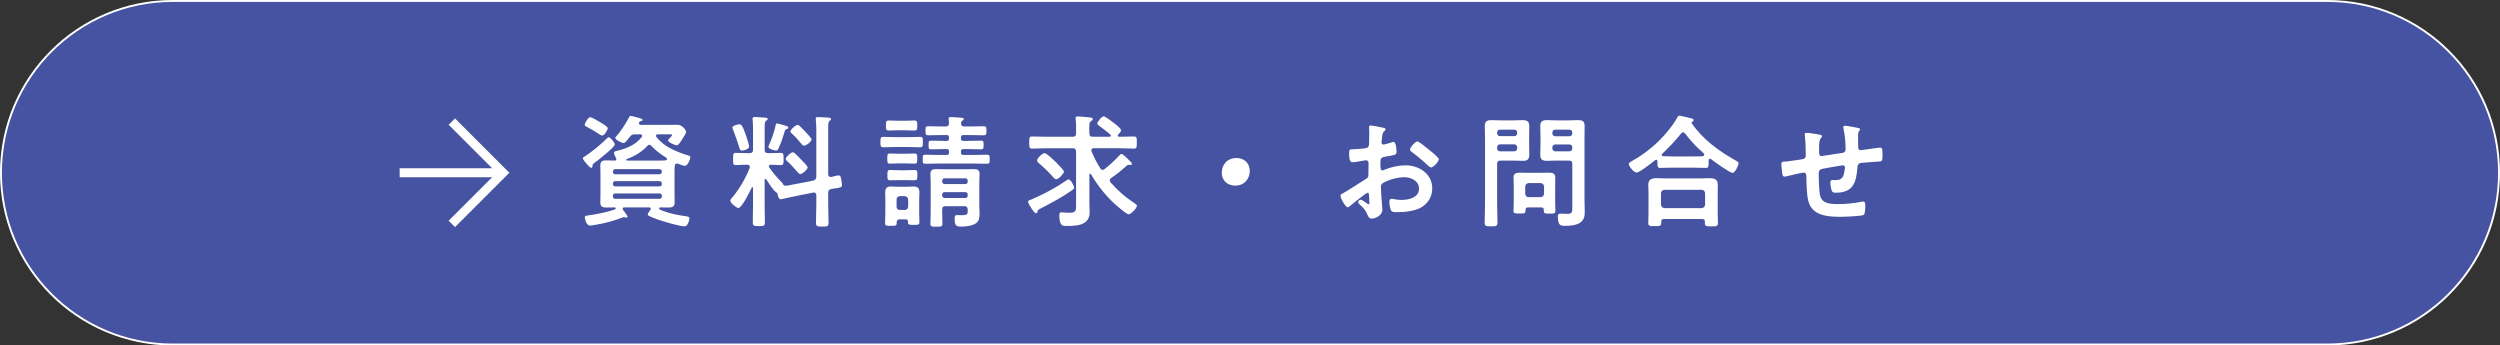 <?xml version="1.0" encoding="utf-8"?>
<!-- Generator: Adobe Illustrator 15.0.0, SVG Export Plug-In . SVG Version: 6.00 Build 0)  -->
<!DOCTYPE svg PUBLIC "-//W3C//DTD SVG 1.1//EN" "http://www.w3.org/Graphics/SVG/1.1/DTD/svg11.dtd">
<svg version="1.1" id="レイヤー_1" xmlns="http://www.w3.org/2000/svg" xmlns:xlink="http://www.w3.org/1999/xlink" x="0px"
	 y="0px" width="797.199px" height="110.168px" viewBox="0 0 797.199 110.168" enable-background="new 0 0 797.199 110.168"
	 xml:space="preserve">
<rect x="0" y="0" width="797.199" height="110.168" fill="#333333" stroke="none"/>
<path fill="#4653A2" stroke="#FFFFFF" stroke-width="0.611" stroke-miterlimit="10" d="M55.084,0.306h687.031
	c30.253,0,54.778,24.524,54.778,54.778l0,0c0,30.253-24.525,54.778-54.778,54.778H55.084c-30.253,0-54.778-24.525-54.778-54.778l0,0
	C0.306,24.83,24.831,0.306,55.084,0.306z"/>
<g>
	<g>
		
			<line fill="none" stroke="#FFFFFF" stroke-width="2.867" stroke-miterlimit="10" x1="127.438" y1="55.084" x2="160.388" y2="55.084"/>
		<polyline fill="none" stroke="#FFFFFF" stroke-width="2.867" stroke-miterlimit="10" points="144.078,38.773 160.388,55.084 
			144.078,71.395 		"/>
	</g>
</g>
<g>
	<path fill="#FFFFFF" d="M189.453,52.025c-0.468,0.312-0.507,0.429-0.507,0.896c0,0.312-0.156,0.584-0.507,0.584
		c-0.351,0-2.572-2.455-2.572-3c0-0.313,0.351-0.469,0.663-0.663c2.104-1.325,5.144-3.858,6.897-5.612
		c0.234-0.233,0.429-0.467,0.663-0.467c0.546,0,1.949,1.637,1.949,2.338C196.039,46.92,190.427,51.324,189.453,52.025z
		 M191.635,39.126c0.584,0.351,2.182,1.286,2.182,1.792c0,0.391-1.013,2.3-1.792,2.3c-0.312,0-0.779-0.312-1.013-0.468
		c-1.325-0.896-2.26-1.441-3.663-2.182c-0.546-0.273-0.896-0.43-0.896-0.78c0-0.546,1.13-2.416,1.754-2.416
		C188.751,37.372,191.05,38.775,191.635,39.126z M195.805,48.752c0-0.43,0.273-0.507,1.091-0.701
		c0.156-0.039,0.312-0.078,0.506-0.117c2.65-0.663,5.573-1.988,7.21-4.248c0.078-0.117,0.156-0.195,0.156-0.352
		c0-0.389-0.351-0.506-0.663-0.506h-1.598c-0.818,0-1.13,0.156-1.676,0.818c-0.117,0.156-0.273,0.312-0.39,0.468
		c-0.624,0.857-1.091,1.48-1.637,1.48c-0.545,0-2.611-1.013-2.611-1.637c0-0.155,0.234-0.39,0.351-0.507
		c1.442-1.598,2.962-4.014,4.014-5.962c0.195-0.39,0.273-0.546,0.507-0.546c0.467,0,2.416,0.623,3,0.74
		c0.273,0.078,0.818,0.234,0.818,0.586c0,0.115-0.117,0.311-0.429,0.35c-0.272,0-0.39,0.039-0.584,0.313
		c-0.078,0.116-0.117,0.194-0.117,0.35c0,0.546,0.584,0.546,0.701,0.546h8.457c1.052,0,2.065-0.039,3.118-0.039
		c1.598,0,2.767,1.793,2.767,2.261c0,0.467-1.091,2.143-1.403,2.572c-0.273,0.428-1.013,1.715-1.559,1.715
		c-0.624,0-2.806-0.975-2.806-1.56c0-0.233,0.429-0.624,0.702-0.896c0.156-0.156,0.584-0.663,0.584-0.857
		c0-0.234-0.39-0.195-0.546-0.195h-4.014c-0.273,0.039-0.584,0.117-0.584,0.468c0,0.155,0.078,0.272,0.156,0.39
		c1.325,1.676,3,2.923,4.91,3.857c1.52,0.741,3.625,1.598,5.222,2.027c0.351,0.078,0.663,0.233,0.663,0.623
		c0,0.623-0.818,2.689-1.715,2.689c-0.429,0-1.598-0.429-2.065-0.624c-0.156-0.077-0.312-0.116-0.468-0.116
		c-0.818,0-0.779,0.857-0.779,3.078v6.859c0,0.818,0.039,1.637,0.039,2.494c0,1.285-0.702,1.598-1.871,1.598
		c-0.896,0-1.832-0.039-2.728-0.039c-0.117,0-0.351,0.078-0.351,0.312c0,0.351,0.429,0.507,1.169,0.779
		c2.416,0.936,4.949,1.403,7.521,1.755c0.468,0.077,0.974,0.154,0.974,0.662c0,0.467-0.467,2.533-1.52,2.533
		c-1.637,0-6.703-1.521-8.379-2.105c-0.741-0.272-2.299-0.857-2.923-1.169c-0.234-0.116-0.468-0.272-0.468-0.546
		c0-0.35,0.624-1.13,0.857-1.441c0.078-0.117,0.117-0.234,0.117-0.351c0-0.312-0.233-0.429-0.506-0.429h-7.872
		c-0.312,0-0.584,0.039-0.584,0.429c0,0.155,0.039,0.233,0.078,0.351c0.273,0.351,1.481,1.871,1.481,2.144
		c0,0.155-0.195,0.351-0.468,0.351c-0.156,0-0.312-0.039-0.467-0.117c-0.078-0.039-0.156-0.078-0.273-0.078
		c-0.117,0-0.429,0.117-0.545,0.195c-2.689,1.014-5.339,1.754-8.145,2.221c-0.39,0.078-1.754,0.313-2.065,0.313
		c-1.286,0-1.676-2.377-1.676-2.65c0-0.506,0.39-0.506,1.481-0.662c2.728-0.39,5.534-0.936,8.145-1.871
		c0.156-0.039,0.234-0.194,0.234-0.312c0-0.351-0.39-0.312-0.467-0.312c-0.819,0-1.637,0.039-2.417,0.039
		c-1.247,0-2.026-0.195-2.026-1.598c0-0.857,0.039-1.676,0.039-2.494v-6.859c0-0.818-0.039-1.637-0.039-2.494
		c0-1.363,0.74-1.598,1.949-1.598c0.896,0,1.792,0.039,2.689,0.078c0.272-0.039,0.467-0.156,0.467-0.468
		c0-0.156-0.078-0.272-0.117-0.39C196.155,49.921,195.805,49.219,195.805,48.752z M210.302,55.571c0.468,0,0.741-0.312,0.741-0.779
		v-0.116c-0.039-0.43-0.273-0.74-0.741-0.74h-14.107c-0.468,0-0.702,0.311-0.74,0.74v0.116c0,0.468,0.272,0.779,0.74,0.779H210.302z
		 M196.194,57.754c-0.468,0-0.702,0.312-0.74,0.74v0.195c0,0.467,0.272,0.74,0.74,0.74h14.107c0.468,0,0.741-0.273,0.741-0.74
		v-0.195c-0.039-0.429-0.273-0.74-0.741-0.74H196.194z M196.194,61.689c-0.468,0-0.74,0.273-0.74,0.741v0.233
		c0,0.468,0.272,0.74,0.74,0.74h14.107c0.468,0,0.741-0.272,0.741-0.74v-0.233c0-0.468-0.273-0.741-0.741-0.741H196.194z
		 M207.067,46.18c-0.312,0-0.468,0.156-0.663,0.351c-1.637,1.831-4.17,3.391-6.508,4.17c-0.117,0.039-0.195,0.116-0.195,0.233
		c0,0.195,0.117,0.234,0.273,0.273h10.054c2.377,0,2.65-0.039,2.65-0.507c0-0.233-0.078-0.351-0.234-0.429
		c-1.676-1.014-3.43-2.299-4.715-3.741C207.535,46.336,207.34,46.18,207.067,46.18z"/>
	<path fill="#FFFFFF" d="M259.297,57.598c0.741-0.233,0.936-0.506,1.013-1.285V41.854c0-1.247-0.039-2.533-0.156-3.624
		c0-0.117-0.039-0.272-0.039-0.39c0-0.468,0.351-0.507,0.702-0.507c0.663,0,2.455,0.117,3.196,0.156
		c0.351,0.038,0.974,0.038,0.974,0.507c0,0.273-0.195,0.35-0.468,0.545c-0.39,0.313-0.429,1.092-0.429,2.338v14.654
		c0,0.506,0.195,0.896,0.78,0.896h0.233c0.468-0.116,1.988-0.507,2.338-0.507c0.663,0,0.741,0.896,0.818,1.403
		c0.078,0.351,0.234,1.364,0.234,1.676c0,0.857-0.663,0.857-3.391,1.247c-0.779,0.234-1.013,0.507-1.013,1.286v3.507
		c0,1.988,0.117,3.977,0.117,6.002c0,1.169-0.429,1.208-1.988,1.208c-1.637,0-2.026-0.077-2.026-1.208
		c0-2.025,0.117-4.014,0.117-6.002v-2.728c0-0.507-0.233-0.935-0.779-0.935c-0.078,0-0.156,0.038-0.234,0.038l-7.015,1.403
		c-0.39,0.078-3.157,0.74-3.313,0.74c-0.702,0-0.935-1.169-1.013-1.715c-0.039-0.272-0.468-0.584-0.702-0.74
		c-0.701-0.468-2.377-3.04-2.884-3.858c-0.078-0.077-0.156-0.194-0.273-0.194c-0.195,0-0.272,0.194-0.272,0.351v8.028
		c0,1.831,0.078,3.662,0.078,5.455c0,1.131-0.312,1.209-1.909,1.209c-1.481,0-1.949-0.039-1.949-1.092
		c0-1.871,0.078-3.702,0.078-5.572v-5.457c0-0.155-0.039-0.271-0.195-0.271c-0.117,0-0.156,0.038-0.234,0.155
		c-0.507,1.052-3.118,6.47-4.248,6.47c-0.624,0-2.572-1.599-2.572-2.339c0-0.272,0.195-0.507,0.39-0.74
		c2.221-2.494,4.637-6.587,5.807-9.743c0.039-0.117,0.039-0.195,0.039-0.312c0-0.468-0.39-0.624-0.779-0.663h-0.429
		c-1.286,0-2.533,0.117-3.273,0.117c-0.935,0-0.857-0.545-0.857-1.948c0-1.442-0.078-1.948,0.857-1.948
		c0.74,0,1.987,0.078,3.273,0.078h1.169c0.74,0,1.052-0.313,1.052-1.092v-6.82c0-0.818-0.039-1.676-0.117-2.494
		c0-0.116-0.039-0.312-0.039-0.467c0-0.43,0.195-0.663,0.663-0.663s3.001,0.195,3.546,0.233c0.234,0.039,0.624,0.078,0.624,0.43
		c0,0.272-0.312,0.428-0.506,0.545c-0.429,0.273-0.468,0.857-0.468,2.3v6.937c0,0.779,0.312,1.092,1.091,1.092h0.779
		c1.286,0,2.533-0.078,3.273-0.078c0.936,0,0.896,0.506,0.896,1.948c0,1.364,0.039,1.948-0.857,1.948
		c-0.818,0-1.988-0.117-3.235-0.117c-0.272,0.039-0.584,0.156-0.584,0.508c0,0.155,0.039,0.233,0.117,0.389
		c1.169,1.676,2.533,3.273,3.975,4.717c0.195,0.193,0.272,0.311,0.39,0.545c0.156,0.428,0.584,0.545,1.013,0.545
		c0.273,0,0.506-0.078,0.779-0.117L259.297,57.598z M236.616,48.012c-0.662,0-0.74-0.546-0.896-1.053
		c-0.273-1.014-1.481-4.404-1.871-5.378c-0.078-0.194-0.312-0.663-0.312-0.857c0-0.663,1.754-1.091,2.26-1.091
		c0.663,0,1.091,0.74,1.949,3.156c0.234,0.662,1.13,3.352,1.13,3.896C238.876,47.582,237.162,48.012,236.616,48.012z
		 M250.295,40.021c0.506,0.156,1.091,0.273,1.091,0.702c0,0.233-0.233,0.351-0.467,0.429c-0.546,0.117-0.546,0.234-0.857,1.286
		c-0.507,1.676-1.091,3.352-1.832,4.949c-0.156,0.351-0.39,0.624-0.818,0.624c-0.273,0-2.377-0.469-2.377-1.17
		c0-0.195,0.156-0.506,0.234-0.701c0.896-1.988,1.598-4.053,2.065-6.157c0.039-0.272,0.078-0.624,0.429-0.624
		S249.827,39.905,250.295,40.021z M255.166,55.533c-0.272,0-0.701-0.469-1.247-1.092c-0.896-1.053-1.832-2.104-2.884-3.039
		c-0.195-0.195-0.506-0.391-0.506-0.702c0-0.585,1.637-2.144,2.377-2.144c0.39,0,2.065,1.793,2.416,2.183
		c0.429,0.429,2.222,2.183,2.222,2.688C257.543,53.974,255.868,55.533,255.166,55.533z M256.335,46.452
		c-0.273,0-0.546-0.312-1.014-0.857c-0.857-1.052-1.792-2.104-2.806-3.001c-0.195-0.194-0.468-0.389-0.468-0.662
		c0-0.623,1.637-2.104,2.338-2.104c0.312,0,0.468,0.233,0.702,0.429c0.701,0.623,1.325,1.325,1.987,2.026
		c0.545,0.585,1.715,1.832,1.715,2.183C258.791,45.088,257.193,46.452,256.335,46.452z"/>
	<path fill="#FFFFFF" d="M285.315,46.881c-1.169,0-2.377,0.078-3.546,0.078c-1.013,0-1.013-0.39-1.013-1.637s0-1.676,1.013-1.676
		c1.169,0,2.377,0.078,3.546,0.078h4.442c1.169,0,2.377-0.078,3.546-0.078c1.052,0,0.974,0.429,0.974,1.676
		c0,1.208,0.078,1.637-0.974,1.637c-1.169,0-2.377-0.078-3.546-0.078H285.315z M288.822,69.951h-1.988
		c-0.624,0-0.857,0.273-0.896,0.896c0.039,1.17-0.234,1.17-1.871,1.17c-1.403,0-1.832,0-1.832-0.896c0-0.975,0.078-1.91,0.078-2.884
		v-4.521c0-0.779-0.039-1.598-0.039-2.377c0-1.365,0.584-1.871,1.871-1.871c0.702,0,1.403,0.078,2.104,0.078h2.962
		c0.663,0,1.364-0.078,2.065-0.078c1.286,0,1.91,0.506,1.91,1.871c0,0.779-0.078,1.598-0.078,2.377v4.209
		c0,0.974,0.078,1.909,0.078,2.883c0,0.896-0.39,0.896-1.793,0.896c-1.364,0-1.871,0.039-1.871-0.857c0-0.078,0-0.155,0.039-0.194
		C289.523,70.146,289.29,69.951,288.822,69.951z M286.211,41.542c-1.013,0-2.065,0.078-2.728,0.078
		c-1.013,0-0.974-0.429-0.974-1.599c0-1.207,0-1.598,0.974-1.598c0.818,0,1.754,0.078,2.728,0.078h2.572
		c0.974,0,1.91-0.078,2.728-0.078c1.013,0,0.974,0.43,0.974,1.598c0,1.131,0.039,1.599-0.974,1.599
		c-0.741,0-1.715-0.078-2.728-0.078H286.211z M286.64,52.104c-0.974,0-1.948,0.078-2.767,0.078c-0.974,0-0.935-0.43-0.935-1.637
		c0-1.17-0.039-1.599,0.935-1.599c0.819,0,1.793,0.078,2.767,0.078h2.144c1.013,0,1.949-0.078,2.767-0.078
		c1.013,0,0.935,0.468,0.935,1.599c0,1.207,0.078,1.637-0.935,1.637c-0.857,0-1.793-0.078-2.767-0.078H286.64z M286.679,57.442
		c-1.013,0-1.987,0.038-2.767,0.038c-0.974,0-0.935-0.389-0.935-1.637c0-1.207-0.039-1.637,0.935-1.637
		c0.624,0,1.676,0.078,2.767,0.078h2.144c1.052,0,2.143-0.078,2.728-0.078c1.013,0,0.974,0.469,0.974,1.637
		c0,1.209,0.039,1.637-0.974,1.637c-0.818,0-1.715-0.038-2.728-0.038H286.679z M288.51,66.951c0.663,0,1.013-0.39,1.091-1.053v-2.26
		c-0.078-0.662-0.429-1.014-1.091-1.092h-1.559c-0.663,0.078-1.052,0.43-1.052,1.092v2.26c0,0.663,0.39,1.053,1.052,1.053H288.51z
		 M307.528,40.334h1.832c1.403,0,2.845-0.078,4.287-0.078c0.896,0,0.896,0.313,0.896,1.441c0,1.131,0,1.442-0.896,1.442
		c-1.442,0-2.884-0.077-4.287-0.077h-2.183c-0.506,0-0.74,0.194-0.74,0.74v0.389c0,0.508,0.195,0.741,0.74,0.741h1.286
		c1.442,0,2.884-0.078,4.326-0.078c0.896,0,0.857,0.351,0.857,1.364s0.039,1.402-0.857,1.402c-1.442,0-2.884-0.078-4.326-0.078
		h-1.286c-0.506,0-0.74,0.195-0.74,0.702v0.429c0,0.506,0.195,0.74,0.74,0.74h3.04c1.481,0,2.962-0.078,4.481-0.078
		c0.896,0,0.896,0.313,0.896,1.442c0,1.091,0,1.442-0.857,1.442c-1.52,0-3.04-0.078-4.521-0.078h-10.6
		c-1.52,0-3.001,0.078-4.521,0.078c-0.896,0-0.857-0.313-0.857-1.442s-0.039-1.442,0.857-1.442c1.52,0,3.001,0.078,4.521,0.078h2.26
		c0.545,0,0.74-0.195,0.74-0.74v-0.39c0-0.546-0.195-0.741-0.74-0.741h-0.779c-1.403,0-2.767,0.078-4.17,0.078
		c-0.857,0-0.818-0.311-0.818-1.402c0-1.053-0.039-1.364,0.857-1.364c1.364,0,2.767,0.078,4.131,0.078h0.779
		c0.545,0,0.74-0.194,0.74-0.741v-0.389c0-0.546-0.195-0.74-0.74-0.74h-1.559c-1.403,0-2.845,0.077-4.287,0.077
		c-0.896,0-0.896-0.312-0.896-1.442c0-1.168,0-1.441,0.896-1.441c1.442,0,2.884,0.078,4.287,0.078h1.208
		c0.701,0,1.052-0.234,1.091-0.975c0-0.351-0.117-1.48-0.117-1.559c0-0.39,0.312-0.468,0.624-0.468c0.545,0,3,0.156,3.585,0.233
		c0.272,0.039,0.624,0.078,0.624,0.43c0,0.233-0.273,0.35-0.468,0.506c-0.312,0.195-0.39,0.43-0.39,0.818
		C306.476,40.061,306.788,40.334,307.528,40.334z M308.581,66.834c0-0.74-0.312-1.091-1.091-1.091h-5.962
		c-0.78,0-1.091,0.312-1.091,1.091v0.896c0,1.169,0.078,2.377,0.078,3.547c0,0.974-0.351,1.013-1.871,1.013
		c-1.559,0-1.948-0.039-1.948-0.935c0-1.209,0.078-2.417,0.078-3.625v-9.626c0-0.974-0.078-1.87-0.078-2.649
		c0-1.287,0.701-1.52,1.832-1.52c0.936,0,1.871,0.038,2.767,0.038h6.43c0.896,0,1.832-0.038,2.728-0.038
		c1.169,0,1.909,0.193,1.909,1.52c0,0.857-0.078,1.715-0.078,2.61v7.872c0,0.74,0.078,1.481,0.078,2.183
		c0,1.169-0.117,2.3-1.091,3.04c-1.247,0.896-3.313,1.091-4.793,1.091c-1.559,0-2.065-0.233-2.065-2.571
		c0-0.586,0.039-1.092,0.779-1.092c0.273,0,0.779,0.039,1.364,0.039c1.988,0,2.027-0.39,2.027-1.325V66.834z M307.84,58.689
		c0.468,0,0.702-0.313,0.741-0.74v-0.352c-0.039-0.428-0.273-0.74-0.741-0.74h-6.664c-0.429,0.039-0.701,0.313-0.74,0.74v0.352
		c0.039,0.428,0.312,0.701,0.74,0.74H307.84z M300.436,62.354c0,0.467,0.312,0.739,0.74,0.778h6.664
		c0.468,0,0.741-0.312,0.741-0.778v-0.352c-0.039-0.429-0.273-0.74-0.741-0.74h-6.664c-0.429,0.039-0.701,0.312-0.74,0.74V62.354z"
		/>
	<path fill="#FFFFFF" d="M341.73,60.755c-3.001,2.104-6.781,4.131-10.055,5.807c-0.624,0.312-0.702,0.429-0.779,0.701
		c-0.039,0.312-0.117,0.741-0.546,0.741c-0.624,0-2.533-3.157-2.533-3.664c0-0.312,0.312-0.467,0.546-0.545
		c1.052-0.352,3.936-1.754,5.027-2.3c2.299-1.208,4.599-2.533,6.742-4.015c0.195-0.116,0.39-0.271,0.624-0.271
		c0.779,0,1.793,2.377,1.793,2.61C342.548,60.209,342.081,60.482,341.73,60.755z M351.589,54.168c0.273,0,0.429-0.116,0.624-0.232
		c1.48-1.17,3.624-3.08,4.832-4.482c0.156-0.156,0.312-0.35,0.585-0.35c0.545,0,2.26,1.83,2.767,2.337
		c0.195,0.194,0.546,0.507,0.546,0.818c0,0.233-0.273,0.351-0.468,0.351c-0.078,0-0.195,0-0.272-0.039
		c-0.078,0-0.195-0.039-0.313-0.039c-0.194,0-0.351,0.117-0.506,0.234c-2.533,2.104-2.027,1.871-5.066,4.014
		c-0.234,0.195-0.429,0.43-0.429,0.74c0,0.273,0.116,0.43,0.233,0.625c2.416,2.727,4.677,4.715,7.717,6.702
		c0.429,0.312,0.701,0.468,0.701,0.779c0,0.779-1.909,2.728-2.65,2.728c-0.584,0-3.156-2.221-3.702-2.688
		c-3.313-2.884-6.118-6.353-8.3-10.132c-0.078-0.078-0.156-0.156-0.273-0.156c-0.156,0-0.234,0.156-0.234,0.312v9.081
		c0,0.974,0.078,1.947,0.078,2.961c0,4.248-4.365,4.326-7.561,4.326c-1.052,0-2.104-0.078-2.104-3.391
		c0-0.507,0.078-0.975,0.741-0.975c0.234,0,0.584,0.039,0.818,0.078c0.506,0.039,1.052,0.078,1.559,0.078
		c2.338,0,2.222-0.701,2.222-2.962V48.361c0-0.74-0.312-1.091-1.052-1.091h-8.106c-1.637,0-3.235,0.117-4.833,0.117
		c-0.974,0-0.935-0.507-0.935-1.909c0-1.481-0.039-1.949,0.935-1.949c1.598,0,3.196,0.078,4.833,0.078h8.106
		c0.74,0,1.052-0.312,1.052-1.092v-1.52c0-0.975,0-1.948-0.117-2.922c-0.039-0.117-0.039-0.273-0.039-0.391
		c0-0.467,0.312-0.545,0.701-0.545c0.273,0,0.584,0.039,0.818,0.039l1.403,0.116c1.676,0.156,2.572,0.195,2.572,0.663
		c0,0.313-0.273,0.467-0.506,0.623c-0.663,0.39-0.663,1.053-0.585,3.936c0,0.78,0.312,1.092,1.052,1.092h5.339
		c0.233,0,0.468-0.078,0.468-0.351c0-0.155-0.078-0.233-0.156-0.312c-1.169-1.053-2.416-1.949-3.663-2.885
		c-0.233-0.155-0.507-0.35-0.507-0.662c0-0.584,1.403-2.299,2.065-2.299c0.507,0,3.04,1.987,3.586,2.416
		c0.468,0.351,1.909,1.48,1.909,2.026c0,0.468-0.584,1.052-0.896,1.364c-0.078,0.117-0.155,0.195-0.155,0.351
		c0,0.272,0.233,0.351,0.468,0.351c1.559,0,3.117-0.078,4.676-0.078c0.975,0,0.936,0.507,0.936,1.949
		c0,1.363,0.039,1.909-0.936,1.909c-1.598,0-3.234-0.117-4.832-0.117h-7.989c-0.389,0.04-0.74,0.156-0.74,0.663
		c0,0.117,0.039,0.194,0.039,0.312c0.857,1.987,1.637,3.585,2.806,5.417C351.005,53.936,351.238,54.168,351.589,54.168z
		 M336.78,57.17c-0.39,0-0.779-0.508-1.013-0.741c-1.325-1.52-2.806-2.962-4.326-4.247c-0.312-0.273-0.74-0.585-0.74-0.975
		c0-0.74,1.675-2.377,2.416-2.377c0.663,0,2.923,2.26,3.507,2.805c0.078,0.117,0.273,0.273,0.468,0.469
		c0.779,0.818,2.182,2.221,2.182,2.649C339.274,55.299,337.599,57.17,336.78,57.17z"/>
	<path fill="#FFFFFF" d="M398.52,54.48c0,2.572-1.715,4.715-4.677,4.715c-2.416,0-4.248-1.676-4.248-4.092
		c0-2.494,1.637-4.715,4.755-4.715C396.688,50.389,398.52,52.025,398.52,54.48z"/>
	<path fill="#FFFFFF" d="M436.135,61.456c-0.468,0-5.104,3.741-5.768,4.325c-0.155,0.117-0.39,0.313-0.584,0.313
		c-0.78,0-2.339-2.923-2.339-3.702c0-0.429,0.429-0.546,0.896-0.818c2.183-1.247,4.248-2.65,6.392-3.976
		c1.48-0.896,1.637-0.936,1.637-2.143v-1.326c0-0.584,0.039-1.168,0.039-1.753v-0.39c0-0.507-0.352-0.896-0.857-0.896
		c-0.078,0-0.156,0.039-0.234,0.039c-0.74,0.156-3.391,0.623-3.975,0.623c-0.507,0-1.13-0.039-1.13-2.883
		c0-1.053,0.077-1.209,0.818-1.248c1.208-0.039,2.571-0.117,3.779-0.272c0.507-0.038,1.092-0.078,1.442-0.468
		c0.312-0.351,0.312-0.74,0.312-1.169c0.039-1.091,0.078-2.183,0.078-3.273c0-0.78-0.078-1.676-0.078-1.832
		c0-0.312,0.117-0.585,0.507-0.585c0.585,0,3.195,0.547,3.975,0.702c0.234,0.039,0.78,0.155,0.78,0.507
		c0,0.233-0.234,0.467-0.39,0.623c-0.585,0.468-0.624,0.936-0.741,2.144c-0.039,0.233-0.077,0.546-0.116,0.897
		c0,0.154-0.039,0.389-0.039,0.545c0,0.351,0.312,0.662,0.662,0.662c0.272,0,2.065-0.545,2.455-0.662
		c0.195-0.078,0.468-0.195,0.663-0.195c0.896,0,1.013,2.533,1.013,3.195c0,1.014-0.662,1.014-3.624,1.521
		c-1.442,0.272-1.52,0.546-1.52,2.338v0.546c0,0.662,0.077,1.52,0.584,1.52c0.195,0,0.74-0.234,0.975-0.351
		c2.065-0.779,4.209-1.286,6.469-1.286c4.326,0,8.496,2.689,8.496,7.365c0,2.416-1.13,4.443-3.118,5.807
		c-1.987,1.364-5.494,1.754-7.833,1.754h-0.468c-0.623,0-1.441-0.039-1.637-0.429c-0.351-0.546-0.623-2.144-0.623-2.806
		c0-0.507,0.116-1.014,0.701-1.014c0.468,0,1.754,0.352,3.195,0.352c2.261,0,5.573-0.74,5.573-3.586
		c0-2.455-2.494-3.663-4.677-3.663c-2.104,0-5.027,0.779-6.858,1.87c-0.429,0.273-0.624,0.663-0.624,1.209
		c0,0.467,0.078,2.025,0.117,2.572c0.078,0.818,0.351,4.325,0.351,4.715c0,1.91-2.377,2.845-3.43,2.845
		c-0.857,0-1.13-0.818-1.441-1.48c-0.624-1.403-1.247-2.026-2.378-3.04c-0.194-0.195-0.467-0.428-0.467-0.74
		c0-0.429,0.467-0.779,0.857-0.779c0.272,0,1.637,0.936,1.987,1.208c0.116,0.116,0.312,0.233,0.468,0.233
		c0.233,0,0.272-0.156,0.272-0.312c0-0.038-0.078-1.637-0.078-1.715c0-0.194-0.039-0.39-0.039-0.546
		C436.524,61.846,436.524,61.456,436.135,61.456z M455.815,47.855c1.052,0.818,3.001,2.455,3.001,2.884
		c0,0.74-1.676,2.649-2.455,2.649c-0.313,0-0.624-0.272-0.857-0.467c-1.637-1.559-3.352-3.001-5.184-4.365
		c-0.272-0.195-0.701-0.506-0.701-0.936c0-0.584,1.715-2.533,2.338-2.533c0.468,0,2.065,1.326,2.923,2.027
		C455.191,47.349,455.504,47.621,455.815,47.855z"/>
	<path fill="#FFFFFF" d="M477.402,65.158c0,1.91,0.116,3.82,0.116,5.729c0,1.248-0.429,1.287-2.026,1.287
		c-1.637,0-2.065-0.039-2.065-1.248c0-1.947,0.117-3.857,0.117-5.768V43.92c0-1.209-0.078-2.417-0.078-3.625
		c0-1.559,0.624-1.987,2.104-1.987c0.975,0,1.987,0.077,2.962,0.077h4.053c0.975,0,1.948-0.077,2.923-0.077
		c1.481,0,2.144,0.39,2.144,1.948c0,1.208-0.039,2.455-0.039,3.664v1.753c0,1.208,0.039,2.416,0.039,3.663
		c0,1.52-0.624,1.949-2.065,1.949c-1.014,0-1.987-0.078-3.001-0.078h-4.092c-0.779,0-1.091,0.313-1.091,1.091V65.158z
		 M478.337,41.348c-0.545,0-0.935,0.35-0.935,0.935v0.196c0,0.584,0.39,0.934,0.935,0.934h4.521c0.545,0,0.935-0.35,0.935-0.934
		v-0.196c0-0.585-0.39-0.935-0.935-0.935H478.337z M477.402,47.311c0,0.545,0.39,0.935,0.935,0.935h4.521
		c0.545,0,0.935-0.39,0.935-0.935v-0.352c0-0.545-0.39-0.936-0.935-0.936h-4.521c-0.545,0-0.935,0.391-0.935,0.936V47.311z
		 M487.34,66.133c-0.663,0-0.896,0.272-0.896,0.896v0.233c0,0.857-0.507,0.818-1.91,0.818c-1.48,0-1.909,0-1.909-0.818
		c0-0.974,0.078-1.948,0.078-2.923v-5.455c0-0.78-0.078-1.521-0.078-2.3c0-1.286,0.896-1.521,2.026-1.521
		c0.818,0,1.676,0.039,2.494,0.039h4.287c0.857,0,1.676-0.039,2.533-0.039c1.208,0,1.987,0.273,1.987,1.637
		c0,0.702-0.039,1.443-0.039,2.184v5.494c0,0.975,0.078,1.949,0.078,2.884c0,0.857-0.429,0.857-1.871,0.857
		c-1.363,0-1.831,0-1.831-0.818V66.99c0-0.623-0.273-0.857-0.896-0.857H487.34z M491.275,62.859
		c0.663-0.078,1.014-0.391,1.092-1.092v-2.299c-0.078-0.662-0.429-1.014-1.092-1.092h-3.819c-0.662,0.078-1.013,0.43-1.091,1.092
		v2.299c0.078,0.701,0.429,1.092,1.091,1.092H491.275z M496.264,51.207c-1.013,0-1.987,0.078-2.962,0.078
		c-1.441,0-2.143-0.391-2.143-1.949c0-1.247,0.077-2.455,0.077-3.663V43.92c0-1.209-0.077-2.456-0.077-3.664
		c0-1.52,0.662-1.948,2.104-1.948c1.014,0,1.988,0.077,3.001,0.077h3.976c1.013,0,1.987-0.077,2.962-0.077
		c1.52,0,2.104,0.39,2.104,1.987c0,1.208-0.039,2.416-0.039,3.625v19.836c0,1.246,0.077,2.455,0.077,3.701
		c0,1.404-0.155,2.572-1.363,3.469c-1.247,0.936-3.391,1.092-4.91,1.092c-1.364,0-2.3-0.078-2.3-2.924
		c0-0.623,0.156-0.974,0.857-0.974c0.74,0,1.442,0.078,2.183,0.078c1.598,0,1.559-0.702,1.559-2.026V52.298
		c0-0.778-0.312-1.091-1.052-1.091H496.264z M495.952,41.348c-0.546,0-0.936,0.35-0.936,0.935v0.233c0,0.547,0.39,0.936,0.936,0.936
		h4.521c0.546,0,0.896-0.389,0.896-0.936v-0.233c0-0.585-0.351-0.935-0.896-0.935H495.952z M495.017,47.311
		c0,0.545,0.39,0.935,0.936,0.935h4.521c0.546,0,0.896-0.39,0.896-0.935v-0.313c0-0.546-0.351-0.936-0.896-0.936h-4.521
		c-0.546,0-0.936,0.39-0.936,0.936V47.311z"/>
	<path fill="#FFFFFF" d="M528.521,51.402c0-0.234-0.116-0.469-0.39-0.469c-0.155,0-0.233,0.039-0.312,0.117
		c-0.936,0.779-5.027,3.975-5.963,3.975c-0.818,0-2.455-1.909-2.455-2.728c0-0.468,0.702-0.778,1.053-0.974
		c4.248-2.378,8.223-5.651,11.263-9.393c1.013-1.208,2.416-3.078,3.156-4.481c0.117-0.272,0.272-0.546,0.624-0.546
		c0.506,0,3.117,0.662,3.779,0.818c0.313,0.078,0.78,0.195,0.78,0.585c0,0.272-0.234,0.468-0.468,0.546
		c-0.117,0.078-0.195,0.155-0.195,0.272c0,0.077,0.039,0.116,0.078,0.194c3.469,5.105,8.496,8.73,13.835,11.77
		c0.779,0.43,1.091,0.584,1.091,0.975c0,0.701-1.169,3.078-1.909,3.078c-0.857,0-5.846-3.585-6.781-4.326
		c-0.156-0.116-0.272-0.194-0.468-0.194c-0.351,0-0.39,0.351-0.39,0.624v0.74c0,0.896-0.039,1.559-0.779,1.559
		c-1.247,0-2.533-0.078-3.78-0.078h-7.21c-1.286,0-2.533,0.078-3.78,0.078c-0.818,0-0.779-0.857-0.779-1.715V51.402z
		 M530.625,69.835c-0.623,0-0.896,0.233-0.896,0.857v0.39c0,1.053-0.584,1.014-2.104,1.014c-1.481,0-2.027,0.039-2.027-0.975
		c0-0.156,0.078-2.377,0.078-2.846v-6.975c0-0.779-0.078-1.56-0.078-2.3c0-1.831,1.092-2.183,2.729-2.183
		c0.936,0,1.909,0.078,2.884,0.078h10.951c0.974,0,1.948-0.078,2.923-0.078c1.598,0,2.688,0.352,2.688,2.144
		c0,0.779-0.039,1.56-0.039,2.339v7.053c0,0.936,0.078,2.183,0.078,2.807c0,1.014-0.546,1.014-2.065,1.014
		c-1.559,0-2.104,0-2.104-0.975v-0.507c0-0.546-0.195-0.857-0.896-0.857H530.625z M542.628,66.367
		c0.663-0.078,1.014-0.43,1.092-1.092v-3.664c-0.078-0.701-0.429-1.013-1.092-1.09h-11.886c-0.662,0.077-1.014,0.389-1.091,1.09
		v3.664c0.077,0.662,0.429,1.014,1.091,1.092H542.628z M536.705,42.205c-0.273,0-0.429,0.155-0.624,0.35
		c-1.909,2.417-3.858,4.365-6.04,6.509c-0.117,0.116-0.156,0.194-0.156,0.351c0,0.273,0.234,0.39,0.468,0.39
		c0.896,0.039,1.793,0.078,2.728,0.078h7.21c2.533,0,3.156,0.039,3.156-0.546c0-0.351-0.429-0.701-0.974-1.208
		c-0.156-0.116-0.273-0.233-0.429-0.351c-1.637-1.48-3.352-3.43-4.716-5.223C537.173,42.399,537.017,42.205,536.705,42.205z"/>
	<path fill="#FFFFFF" d="M580.497,42.984c0.234,0.078,0.507,0.194,0.507,0.467c0,0.234-0.233,0.469-0.39,0.624
		c-0.507,0.585-0.546,2.026-0.546,3.157v1.052c0,0.585,0,1.48,0.779,1.48c0.352,0,4.17-0.661,4.872-0.74
		c2.144-0.312,2.806-0.233,2.806-1.598c0-1.832-0.233-4.56-0.662-6.313c-0.039-0.156-0.078-0.351-0.078-0.507
		c0-0.351,0.233-0.507,0.545-0.507c0.507,0,3.391,0.507,4.015,0.663c0.272,0.077,0.779,0.116,0.779,0.468
		c0,0.233-0.233,0.467-0.351,0.623c-0.312,0.429-0.273,1.442-0.273,1.949c0,1.013,0.039,1.987,0.039,3
		c0,0.508,0.117,1.092,0.779,1.092c0.313,0,2.611-0.352,3.118-0.429c0.623-0.078,2.61-0.39,3.117-0.39c0.74,0,0.74,0.584,0.74,2.65
		c0,1.831-0.155,1.753-2.026,1.831c-0.701,0.039-1.637,0.116-2.923,0.233c-2.182,0.195-2.922,0-3.039,1.559
		c-0.39,4.872-1.325,8.106-6.976,8.106c-0.39,0-0.741-0.039-1.014-0.312c-0.429-0.546-0.662-2.26-0.662-2.962
		c0-0.39,0.194-0.779,0.623-0.779c0.312,0,0.663,0.039,0.975,0.039c1.325,0,2.222-0.351,2.65-1.675
		c0.155-0.508,0.428-1.91,0.428-2.379c0-0.389-0.312-0.662-0.662-0.662c-0.468,0-5.495,0.896-6.274,1.053
		c-1.013,0.194-1.441,0.506-1.441,1.598c0,1.48,0.116,5.846,0.468,7.092c0.701,2.494,3.156,2.611,5.884,2.611
		c2.533,0,5.027-0.311,7.521-0.779c0.117-0.039,0.234-0.039,0.351-0.039c0.546,0,0.624,0.701,0.624,1.131
		c0,0.623,0,2.728-0.468,3.117c-0.585,0.429-6.392,0.623-7.404,0.623c-3.937,0-8.964-0.271-10.249-4.871
		c-0.624-2.26-0.585-5.533-0.663-7.949c0-0.584-0.117-1.287-0.857-1.287c-0.429,0-4.832,1.014-5.534,1.209
		c-0.155,0.039-0.39,0.078-0.584,0.078c-0.585,0-0.701-0.624-0.779-1.56c-0.039-0.194-0.039-0.429-0.078-0.662
		c-0.039-0.429-0.156-1.286-0.156-1.715c0-0.856,0.546-0.856,1.208-0.856c1.053-0.04,3.78-0.508,4.95-0.664
		c0.935-0.155,1.637-0.194,1.637-1.363c0-1.441-0.078-4.598-0.273-6.002c-0.039-0.156-0.078-0.389-0.078-0.545
		c0-0.43,0.234-0.585,0.624-0.585C576.756,42.36,579.835,42.828,580.497,42.984z"/>
</g>
</svg>

